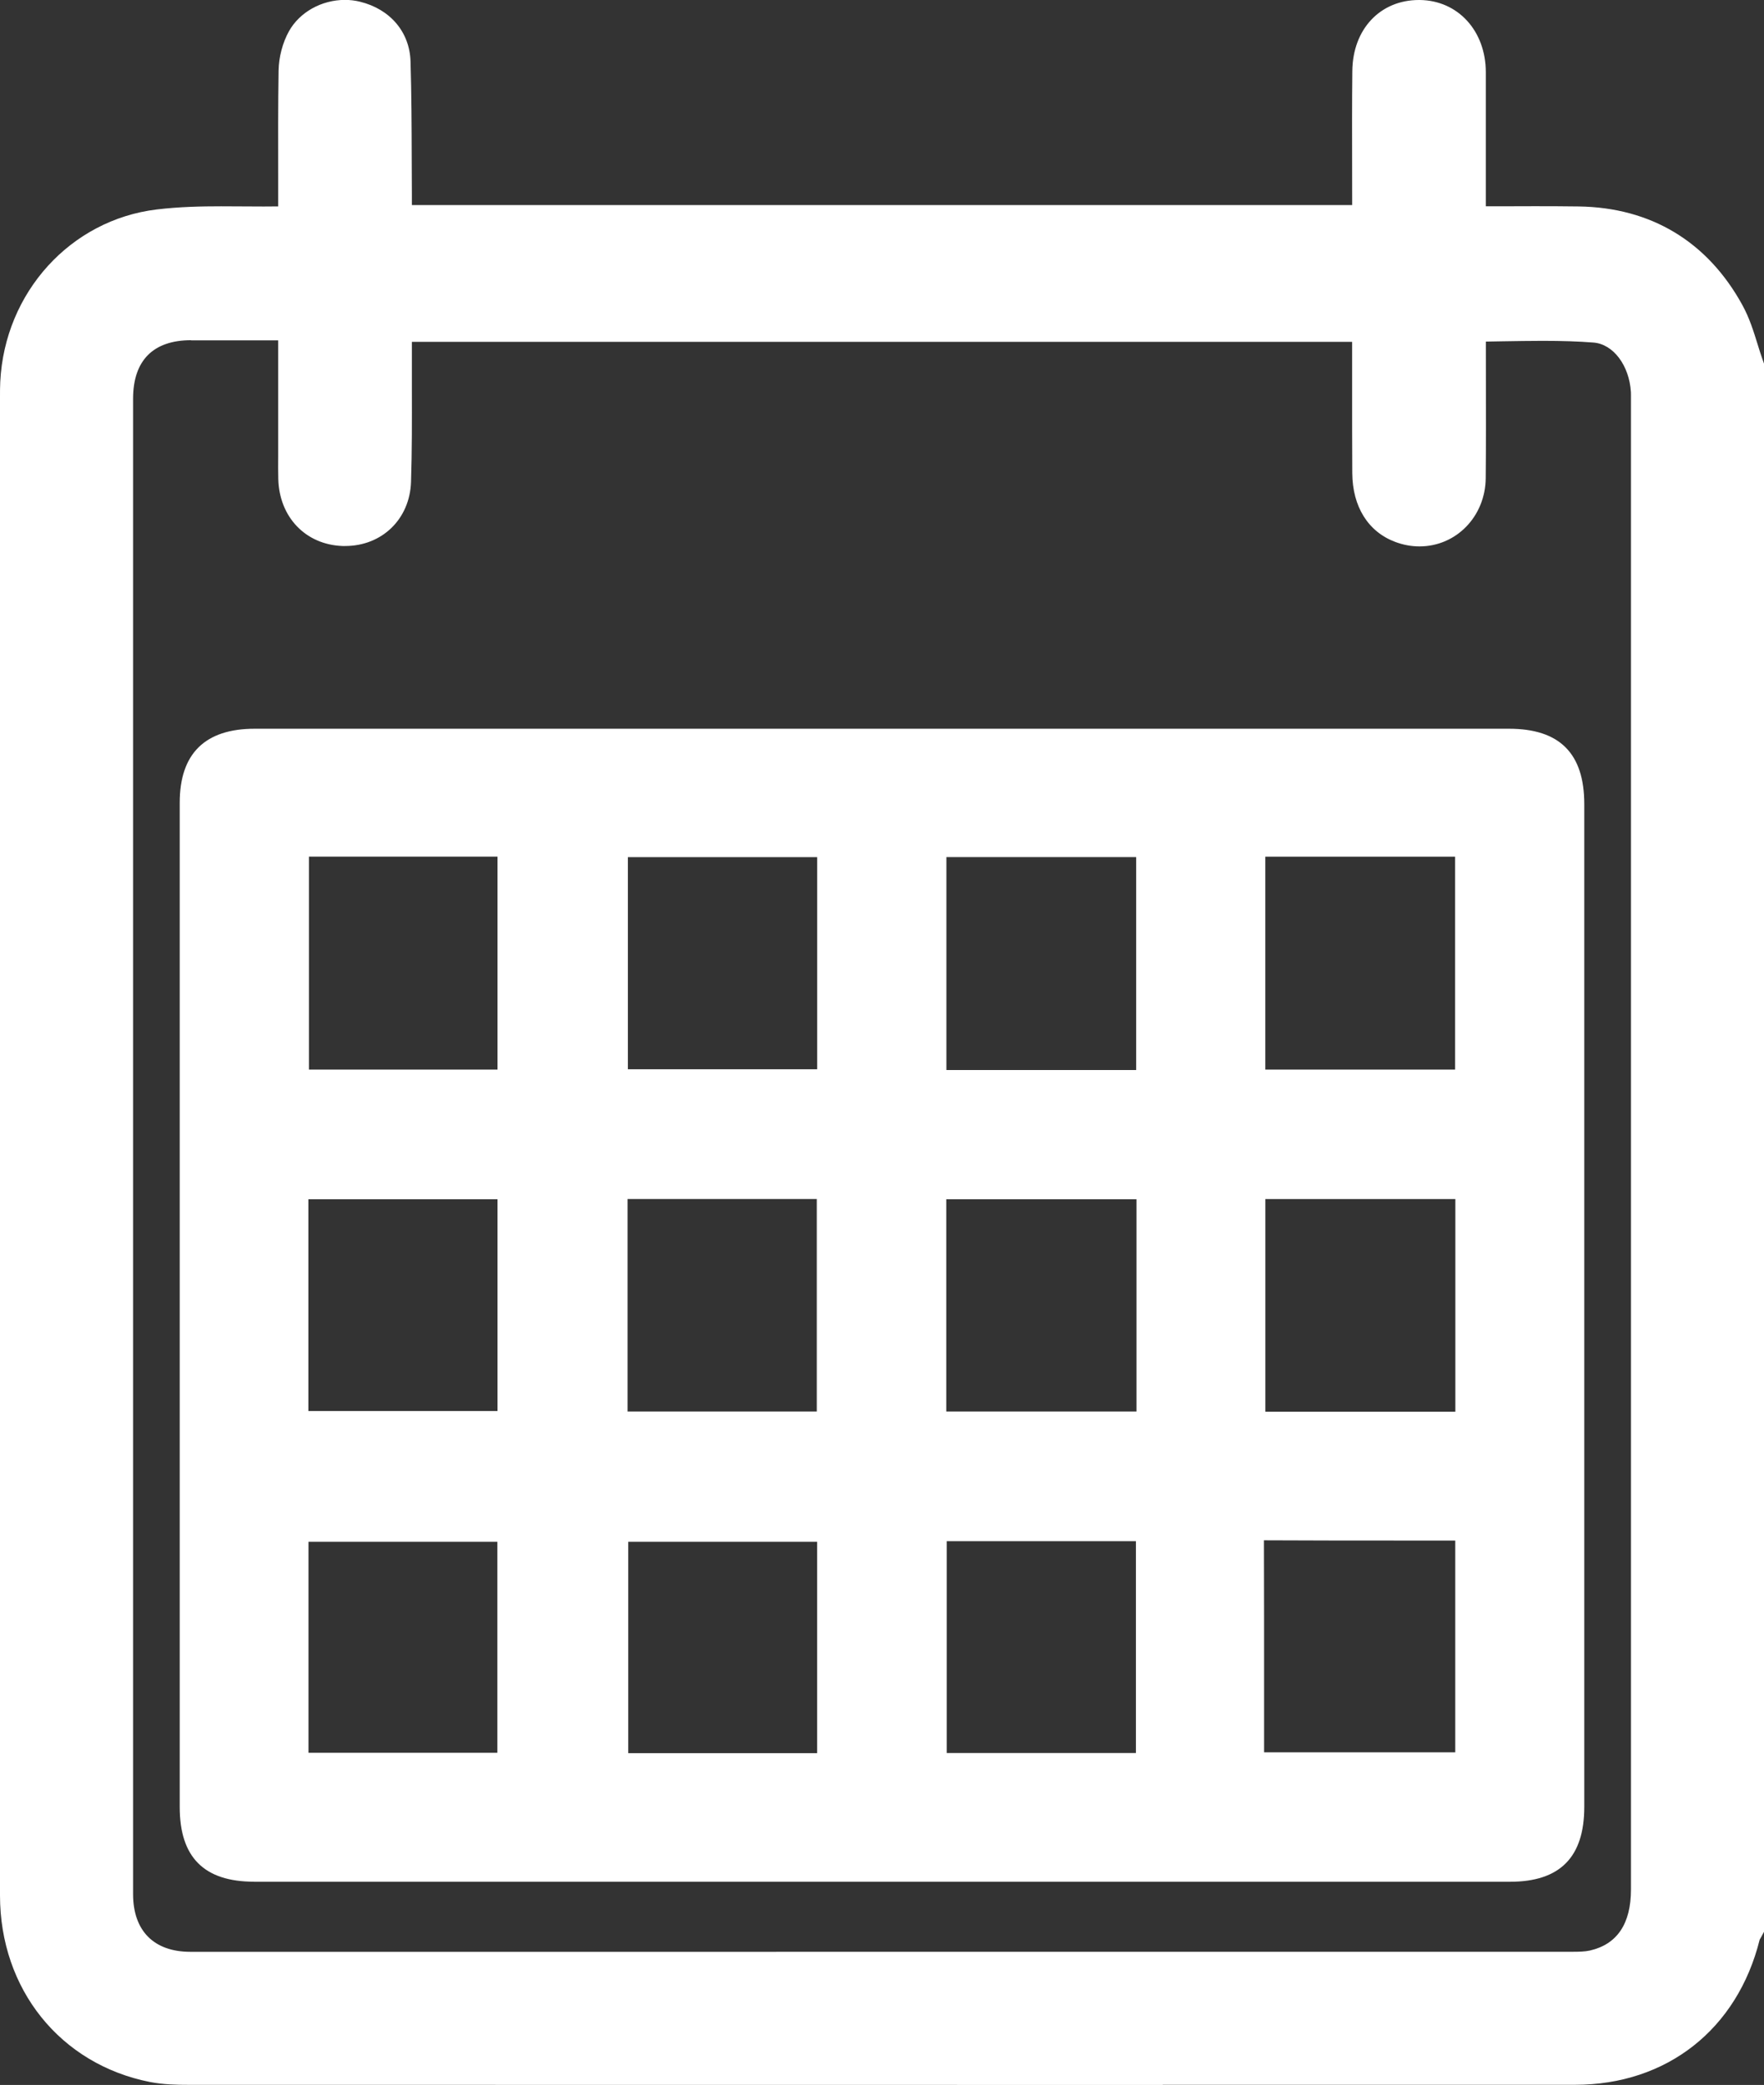 <svg xmlns="http://www.w3.org/2000/svg" id="Layer_2" viewBox="0 0 351.1 414.85"><rect x="0" y="0" width="351.1" height="414.85" fill="#333333" stroke="none"/><defs><style>.cls-1{fill:#fff;}</style></defs><g id="Layer_1-2"><path class="cls-1" d="m231.42,414.85c-64.61,0-129.22,0-193.83-.02-2.45,0-5.07-.05-7.75-.57C12,410.73,0,395.81,0,377.13,0,298.01,0,218.88,0,139.75v-60.94c0-.91,0-1.85.05-2.84.89-17.79,13.98-32.21,31.13-34.29,4.55-.55,9.03-.63,12.82-.63,1.43,0,2.86.01,4.29.02,1.4.01,2.81.02,4.21.02.96,0,1.91,0,2.87-.02,0-2.15,0-4.3,0-6.45-.01-6.73-.03-13.69.08-20.55.04-2.7.79-5.55,2.05-7.83,2.11-3.8,6.49-6.26,11.16-6.26,1.02,0,2.03.12,2.99.36,6.02,1.48,9.88,6.03,10.06,11.87.2,6.47.22,13.03.24,19.36,0,2.45.01,4.91.03,7.36,0,.62,0,1.24,0,1.87h187.15c0-2.46,0-4.92-.01-7.39-.01-6.32-.03-12.85.04-19.3.09-8.31,5.54-14.11,13.26-14.11h.19c7.58.1,13.1,6.13,13.12,14.35.01,6.57,0,13.15,0,19.72v6.98c.86,0,1.72,0,2.57,0,2.41,0,4.79-.02,7.15-.02,2.94,0,5.85.01,8.76.05,14.38.2,25.64,6.98,32.58,19.61,1.42,2.58,2.24,5.25,3.04,7.82.33,1.07.64,2.08.99,3.05l.29.81v311.99l-.6,1.11c-.08.15-.17.3-.27.46-4.44,17.84-18.47,28.89-36.75,28.89h-82.06ZM38.02,67.69c-7.54.01-11.53,4.04-11.53,11.64,0,99.19,0,198.37,0,297.56,0,7.29,4.14,11.46,11.37,11.47h94.54c60.24,0,120.48,0,180.72-.01,1.08,0,2.32-.02,3.3-.24,5.44-1.23,8.2-5.32,8.2-12.15V80.1s0-.74,0-.74c0-.45.01-.9-.01-1.34-.32-5.31-3.51-9.55-7.44-9.86-2.96-.23-6.18-.34-10.13-.34-2.61,0-5.19.05-7.92.09-1.11.02-2.24.04-3.38.06,0,2.43,0,4.86.01,7.29.01,6.51.03,13.24-.04,19.88-.07,7.61-5.86,13.58-13.18,13.58-1.63,0-3.25-.3-4.82-.89-5.4-2.02-8.52-7.02-8.56-13.71-.03-5.62-.03-11.24-.03-16.85,0-3.08,0-6.16,0-9.25H81.98c0,.72,0,1.42,0,2.13,0,2.48,0,4.96,0,7.44.01,5.98.03,12.17-.17,18.29-.24,7.39-5.76,12.76-13.12,12.76-.17,0-.34,0-.51,0-7.34-.26-12.6-5.74-12.79-13.34-.04-1.49-.03-2.97-.02-4.4,0-.62,0-1.24,0-1.86v-21.32h-9.08c-2.78,0-5.53,0-8.27,0Zm12.56,306.72c-9.97,0-14.81-4.86-14.81-14.86,0-66.6,0-133.21,0-199.81,0-9.78,5.02-14.74,14.92-14.74h249.65c10.09,0,14.99,4.91,14.99,15.02.01,66.5,0,132.99,0,199.49,0,10.03-4.84,14.91-14.78,14.91h-124.99s-124.99,0-124.99,0Zm112.06-25.58v-42.05h-37.6v42.05h37.6Zm63.45-.02v-42.15h-37.66v42.15h37.66Zm-127.1-.05v-41.98h-37.59v41.98h37.59Zm190.66-.09v-42.14c-3.35,0-6.69,0-10.04,0-9.19,0-18.67,0-28.04-.05.03,10.41.03,20.82.03,31.23v10.96h38.05Zm.02-67.77v-42.32h-37.82v42.32h37.82Zm-63.47-.05v-42.23h-37.85v42.23h37.85Zm-63.63,0v-42.28h-37.66v42.28h37.66Zm-63.55-.09v-42.14h-37.64v42.14h37.64Zm127.12-67.85v-42.37h-37.77v42.37h37.77Zm-127.12-.09v-42.37h-37.53v42.37h37.53Zm190.6,0v-42.36h-37.78v42.36h37.78Zm-126.97-.06v-42.21h-37.68v42.21h37.68Z"></path></g></svg>
